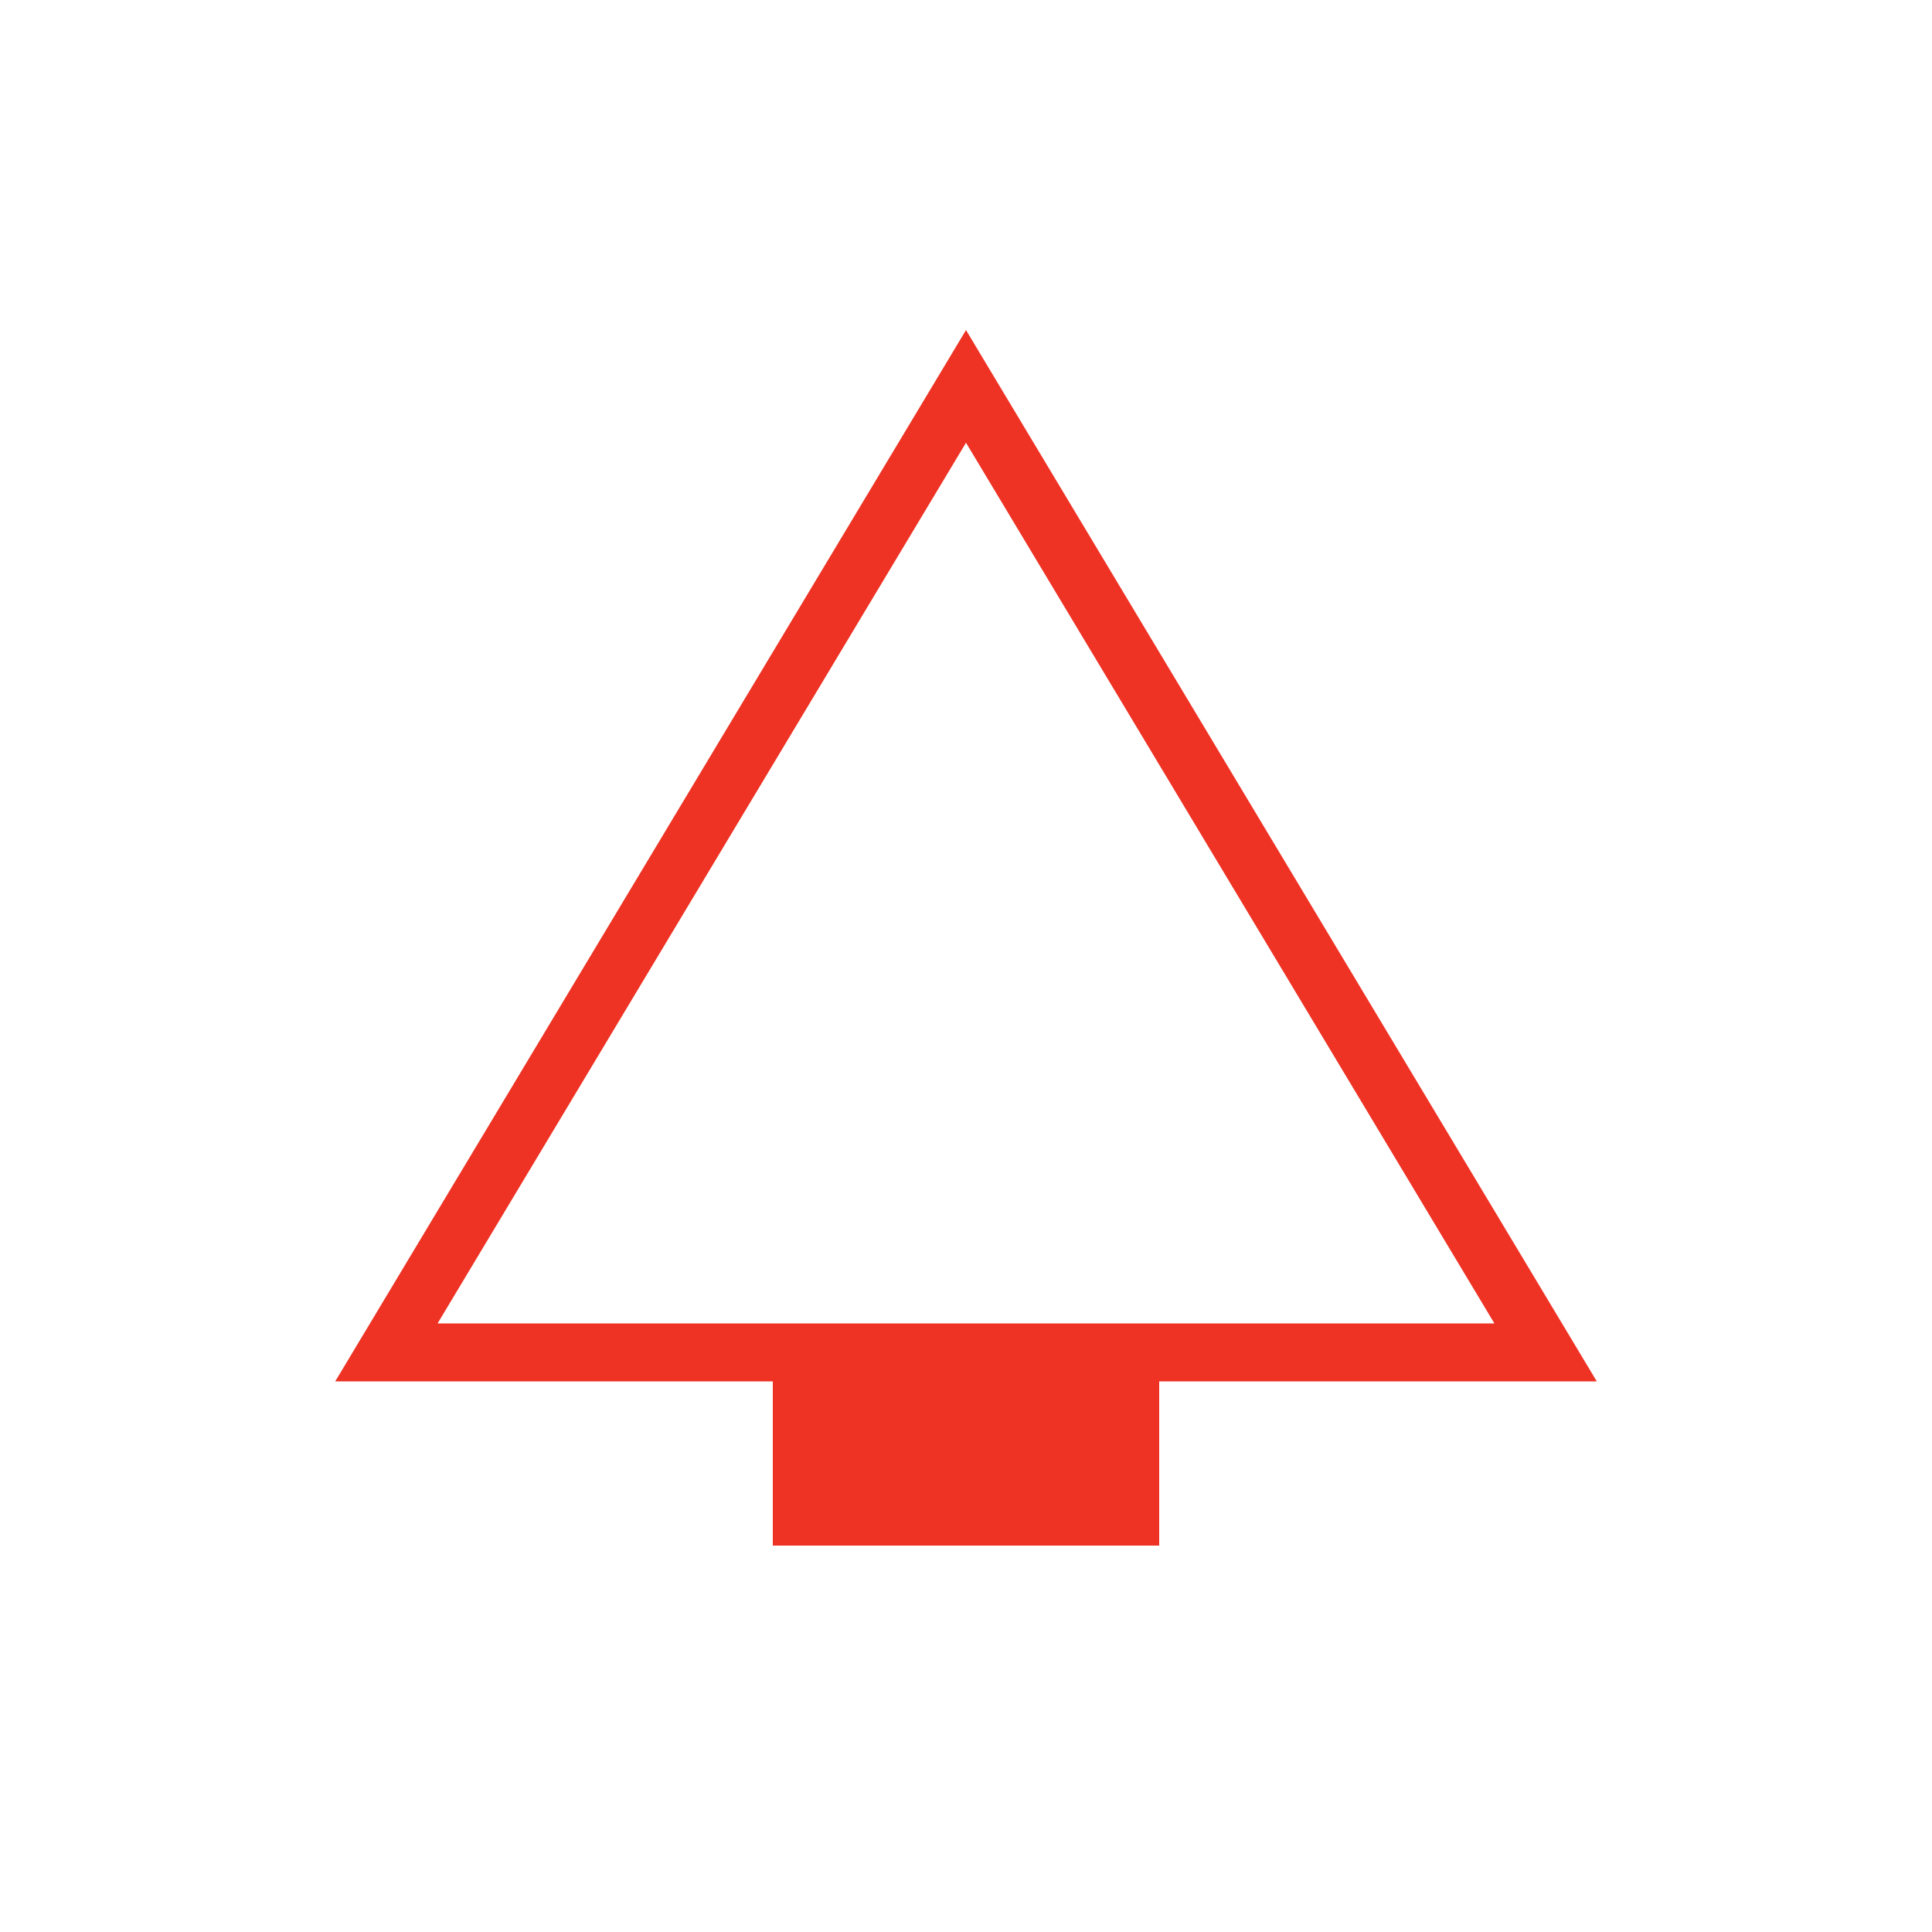 <svg width="100" height="100" viewBox="0 0 100 100" fill="none"
xmlns="http://www.w3.org/2000/svg">
<path d="M20 70 L50 20 L80 70 Z" stroke="#EE3224" stroke-width="3" fill="none"/>
<rect x="40" y="70" width="20" height="10" fill="#EE3224"/>
</svg>